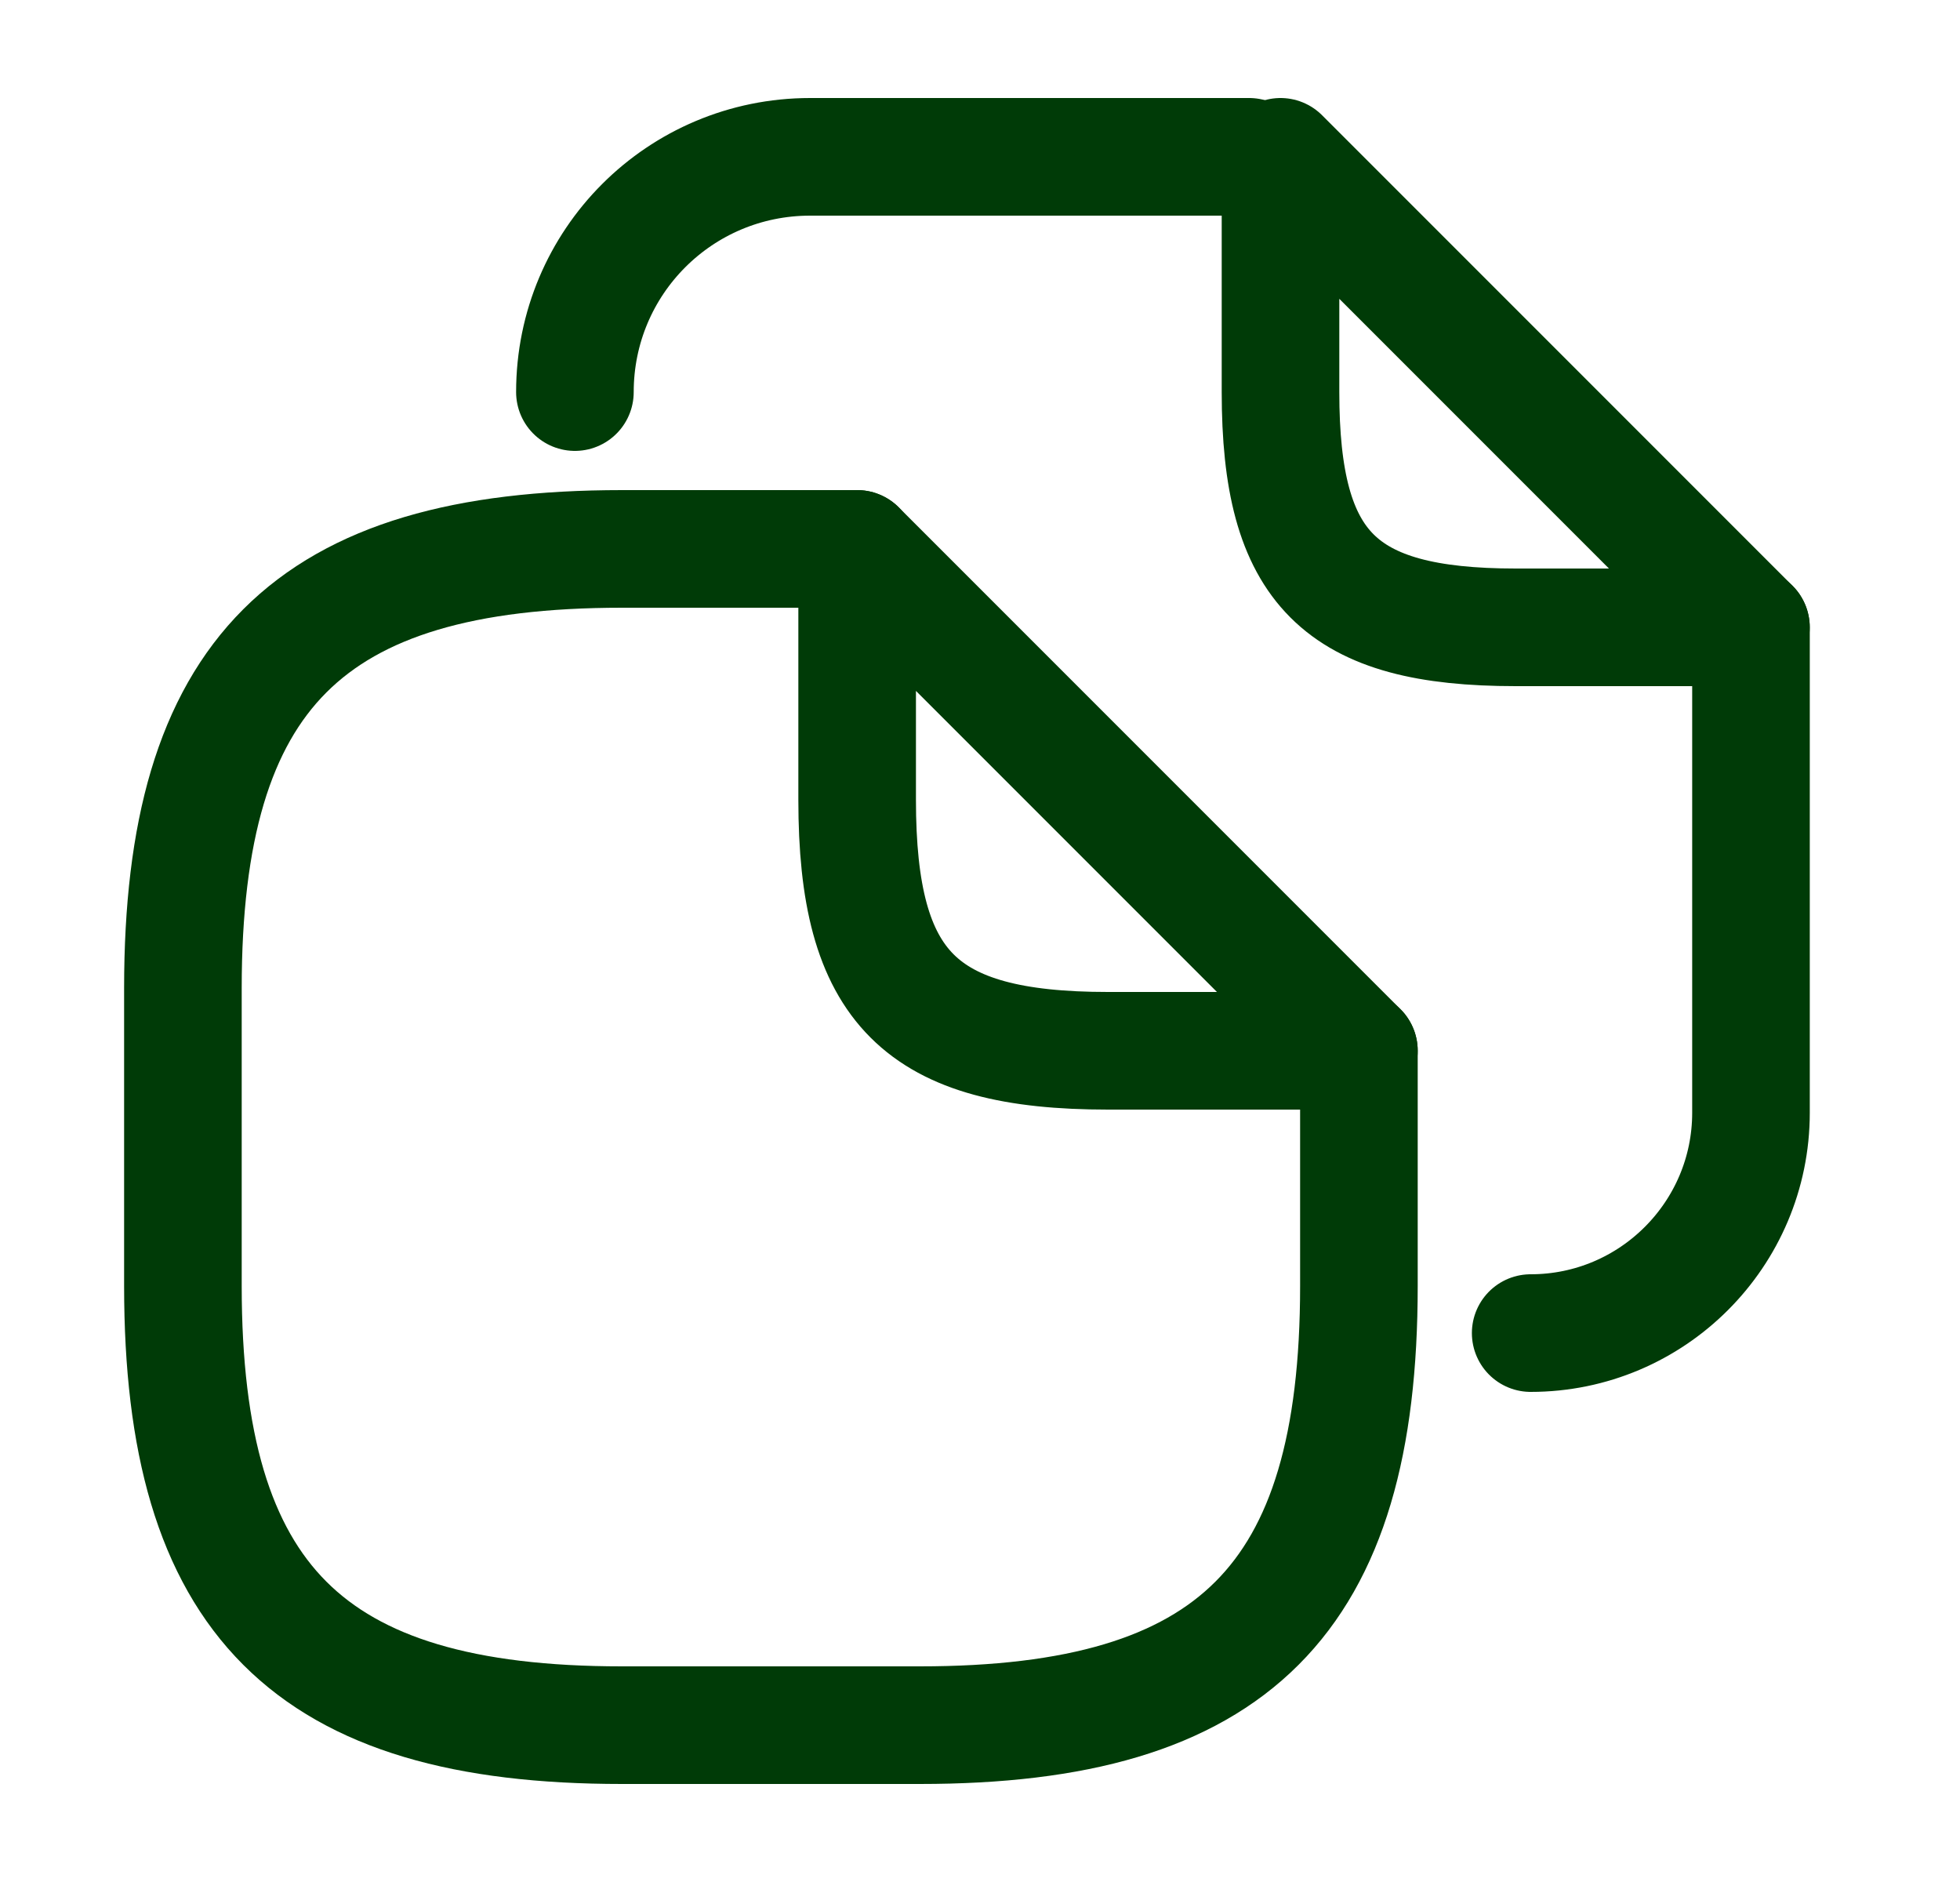 <svg width="25" height="24" viewBox="0 0 25 24" fill="none" xmlns="http://www.w3.org/2000/svg">
<path d="M17.333 13.4V16.4C17.333 20.4 15.733 22 11.733 22H7.933C3.933 22 2.333 20.4 2.333 16.4V12.6C2.333 8.6 3.933 7 7.933 7H10.933" stroke="#003B07" stroke-width="1.5" stroke-linecap="round" stroke-linejoin="round"/>
<path d="M17.333 13.4H14.133C11.733 13.4 10.933 12.6 10.933 10.2V7L17.333 13.4Z" stroke="#003B07" stroke-width="1.5" stroke-linecap="round" stroke-linejoin="round"/>
<path d="M11.933 2H15.933" stroke="#003B07" stroke-width="1.5" stroke-linecap="round" stroke-linejoin="round"/>
<path d="M7.333 5C7.333 3.34 8.673 2 10.333 2H12.953" stroke="#003B07" stroke-width="1.5" stroke-linecap="round" stroke-linejoin="round"/>
<path d="M22.334 8V14.19C22.334 15.74 21.074 17 19.524 17" stroke="#003B07" stroke-width="1.5" stroke-linecap="round" stroke-linejoin="round"/>
<path d="M22.333 8H19.333C17.083 8 16.333 7.25 16.333 5V2L22.333 8Z" stroke="#003B07" stroke-width="1.5" stroke-linecap="round" stroke-linejoin="round"/>
</svg>
